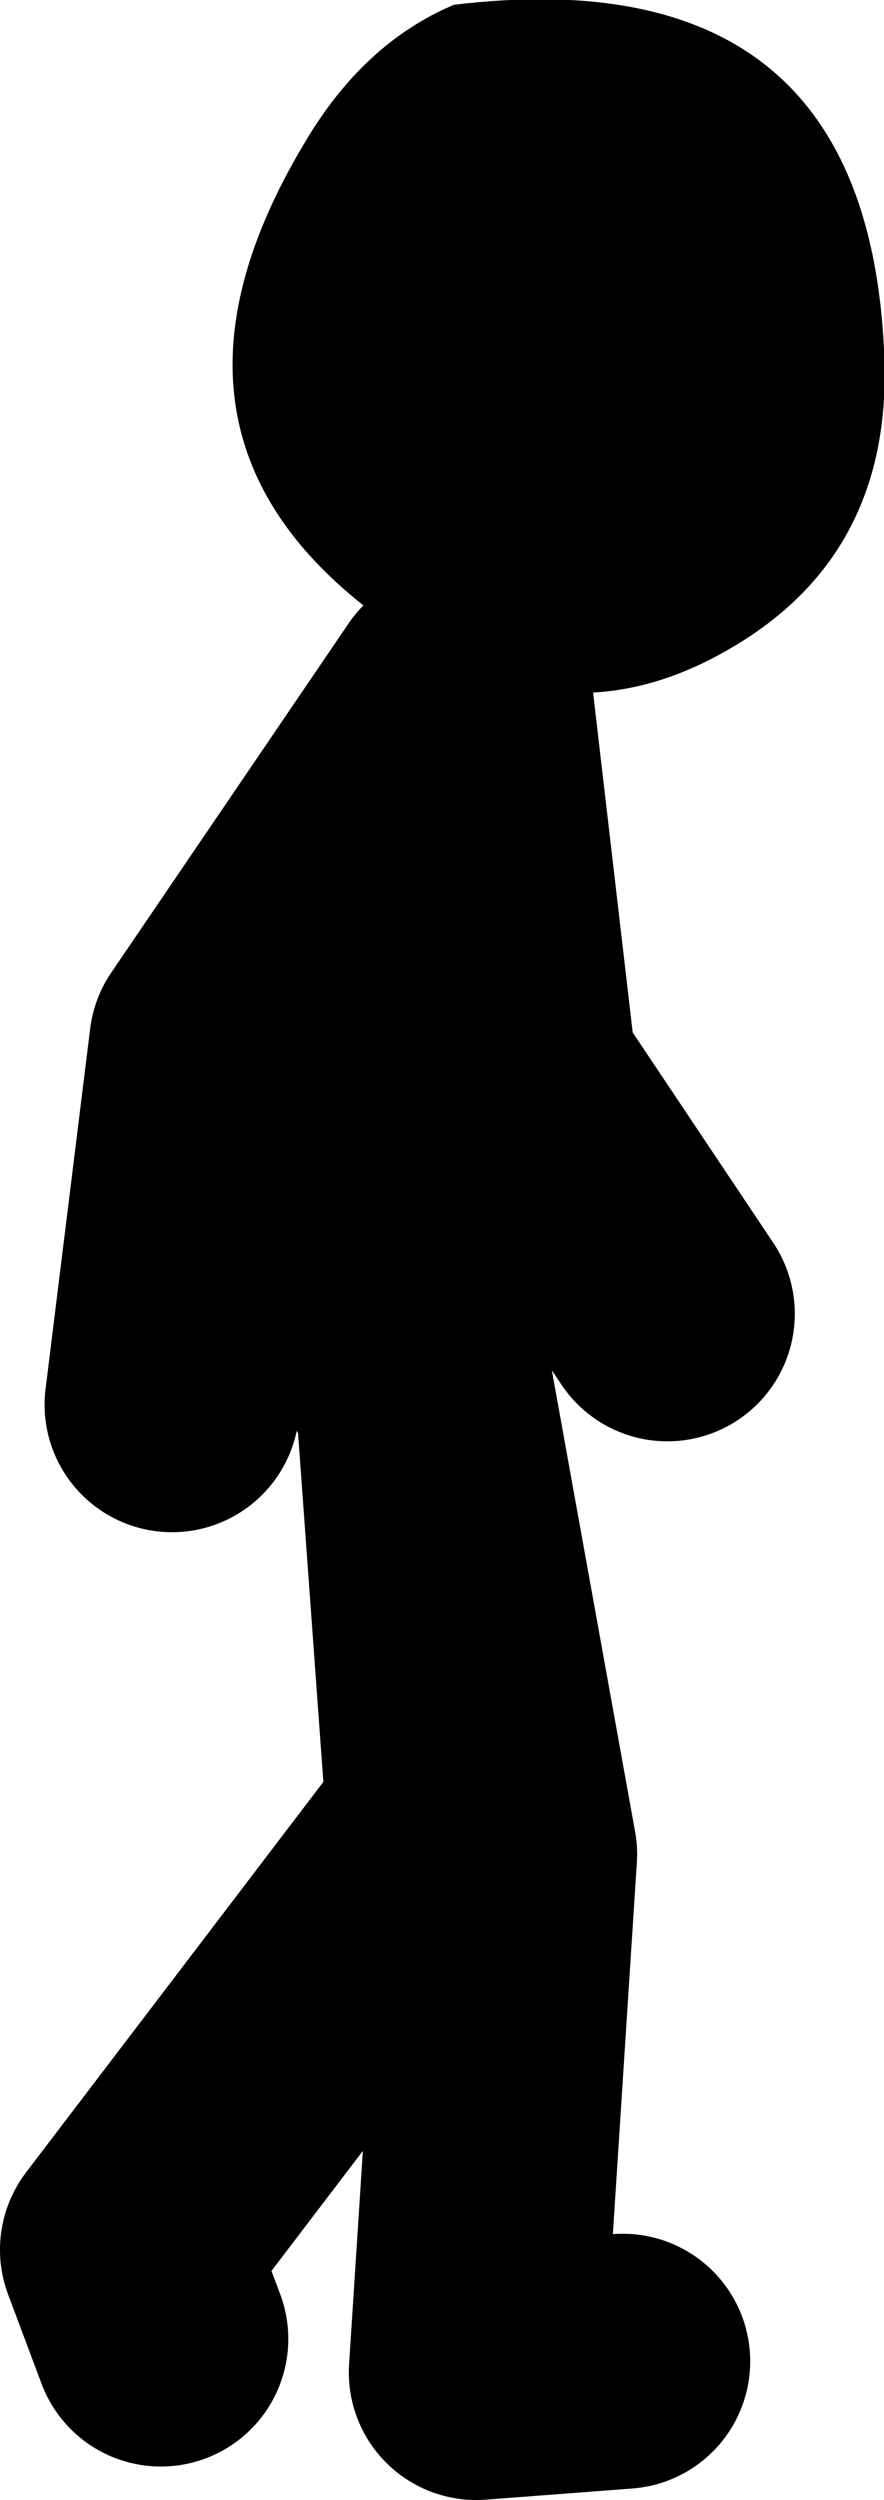 <?xml version="1.0" encoding="UTF-8" standalone="no"?>
<svg xmlns:xlink="http://www.w3.org/1999/xlink" height="78.4px" width="27.75px" xmlns="http://www.w3.org/2000/svg">
  <g transform="matrix(1.0, 0.0, 0.0, 1.0, 443.9, -13.3)">
    <path d="M-416.15 24.25 Q-415.8 30.65 -421.0 33.65 -426.05 36.6 -431.15 33.25 -440.1 27.4 -434.35 17.8 -432.5 14.65 -429.65 13.45 -416.75 11.9 -416.15 24.25" fill="#000000" fill-rule="evenodd" stroke="none"/>
    <path d="M-429.65 35.1 L-437.1 46.05 -438.5 57.35 M-431.05 56.3 L-430.7 45.7 -429.3 35.1 -427.9 47.1 -422.95 54.5 M-424.35 87.35 L-428.95 87.7 -427.9 71.45 -430.7 55.95 -429.65 70.4 -439.9 83.85 -438.85 86.65" fill="none" stroke="#000000" stroke-linecap="round" stroke-linejoin="round" stroke-width="8.0"/>
  </g>
</svg>
